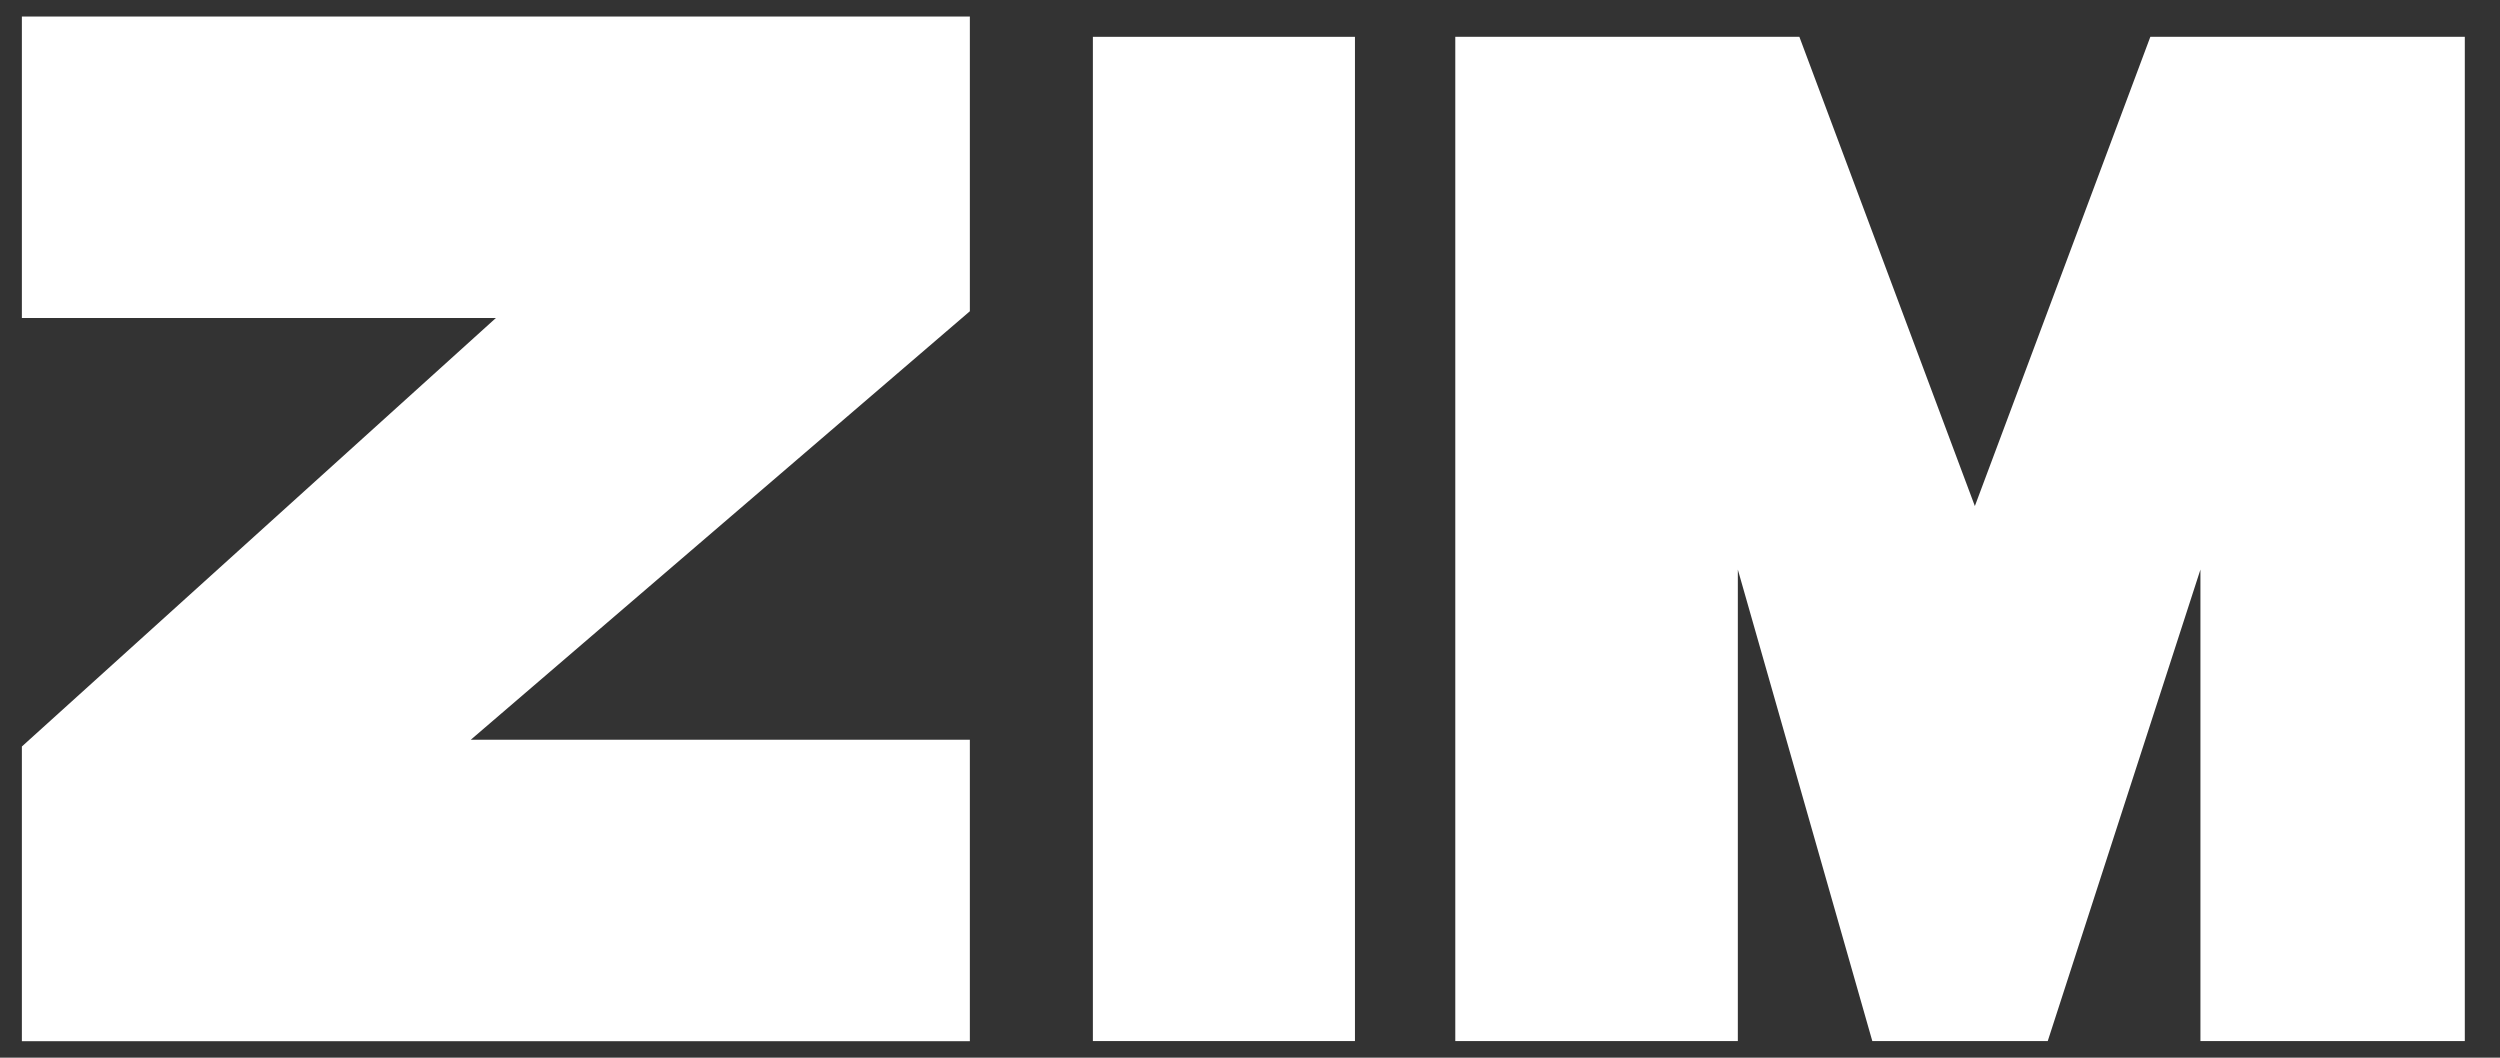 <svg width="52" height="22" viewBox="0 0 52 22" fill="none" xmlns="http://www.w3.org/2000/svg">
<rect x="0" y="0" width="52" height="22" fill="#333333" stroke="none"/>
<g clip-path="url(#clip0_2168_4205)">
<path d="M30.27 0.766H37.427L41.077 10.526L44.727 0.766H51.268V21.654H45.769V11.847L42.593 21.654H38.944L36.147 11.847V21.654H30.27" fill="white"/>
<path d="M22.732 0.766H28.183V21.654H22.732V0.766Z" fill="white"/>
<path d="M0.455 0.344V6.615H10.314L0.455 15.527V21.657H20.173V15.386H9.793L20.173 6.474V0.344H0.455Z" fill="white"/>
</g>
<defs>
<clipPath id="clip0_2168_4205">
<rect width="50.813" height="21.454" fill="white" transform="translate(0.453 0.273)"/>
</clipPath>
</defs>
</svg>
